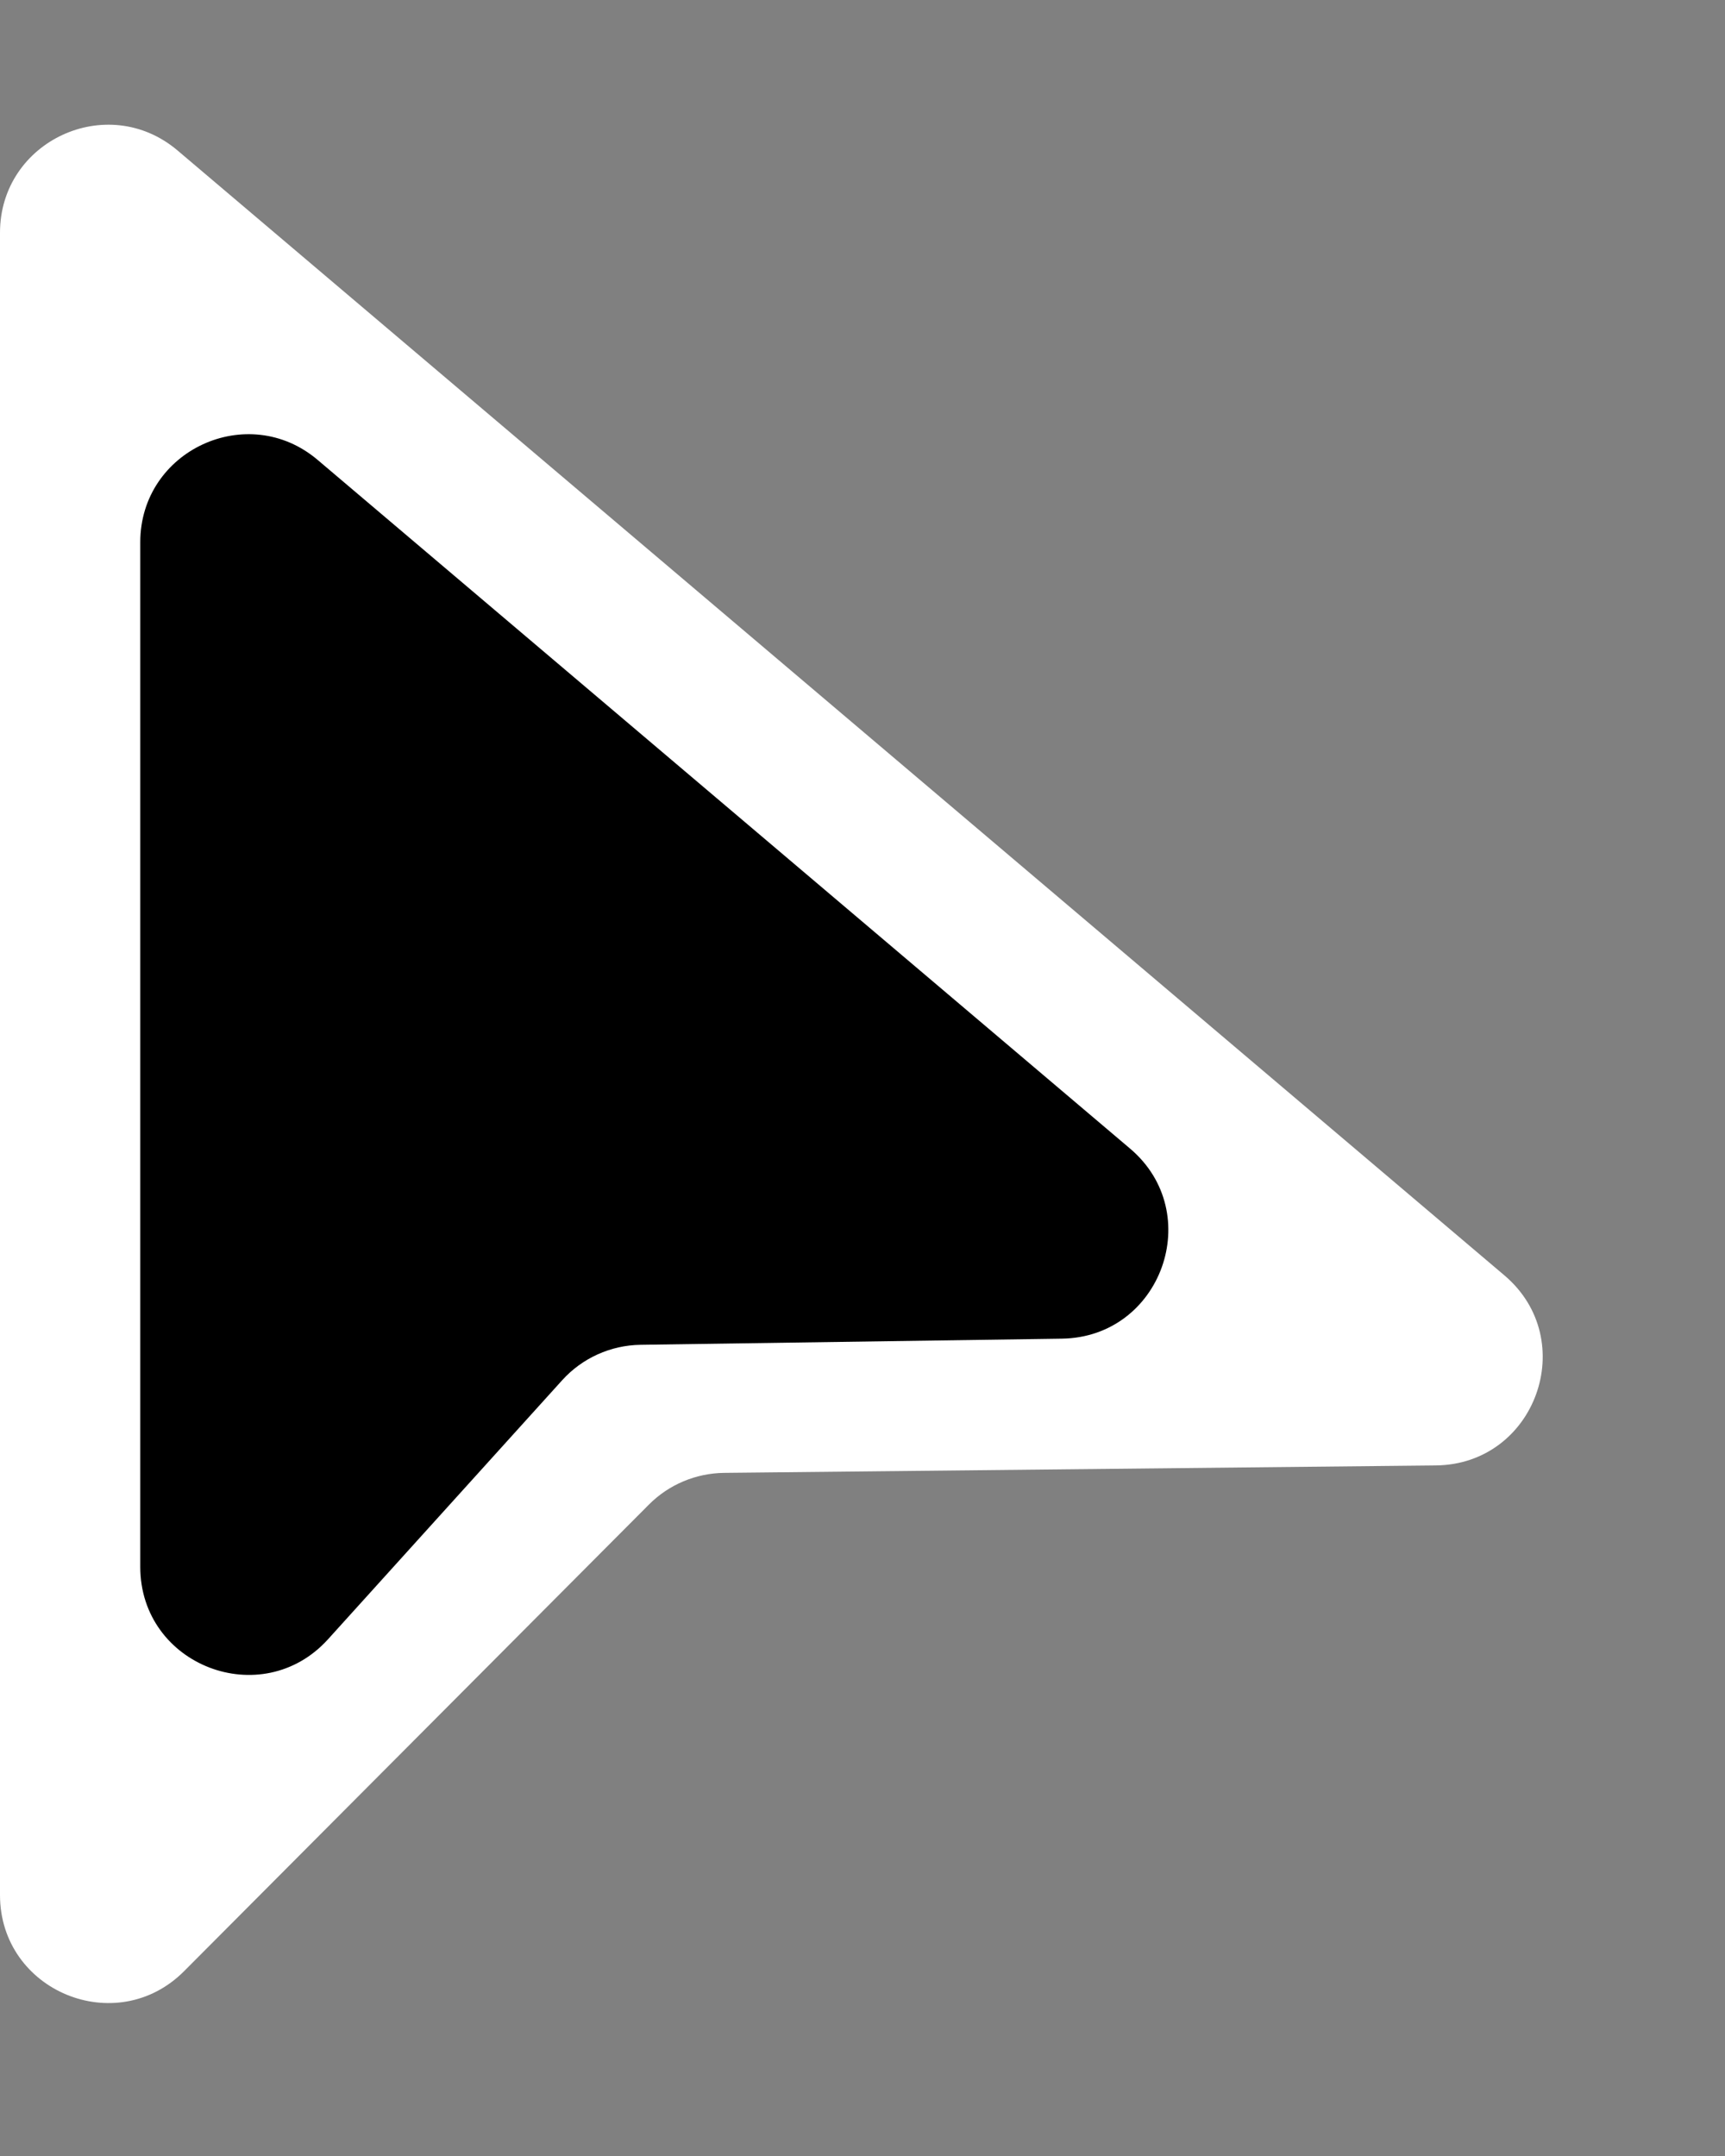 <svg width="16" height="20" viewBox="0 0 16 20" fill="none" xmlns="http://www.w3.org/2000/svg">
<rect x="0" y="0" width="16" height="20" fill="#808080" stroke="none"/>
<path d="M1.708 18.285L6.019 13.957C6.204 13.771 6.455 13.666 6.717 13.663L13.318 13.594C14.244 13.584 14.66 12.43 13.954 11.831L1.647 1.396C0.997 0.845 0 1.307 0 2.159V17.579C0 18.471 1.079 18.917 1.708 18.285Z" fill="white"/>
<path d="M1.301 14.535V5.03C1.301 4.178 2.298 3.716 2.947 4.267L10.482 10.655C11.186 11.252 10.773 12.404 9.85 12.418L5.941 12.475C5.664 12.479 5.4 12.598 5.214 12.804L3.043 15.206C2.429 15.885 1.301 15.451 1.301 14.535Z" fill="black"/>
</svg>
